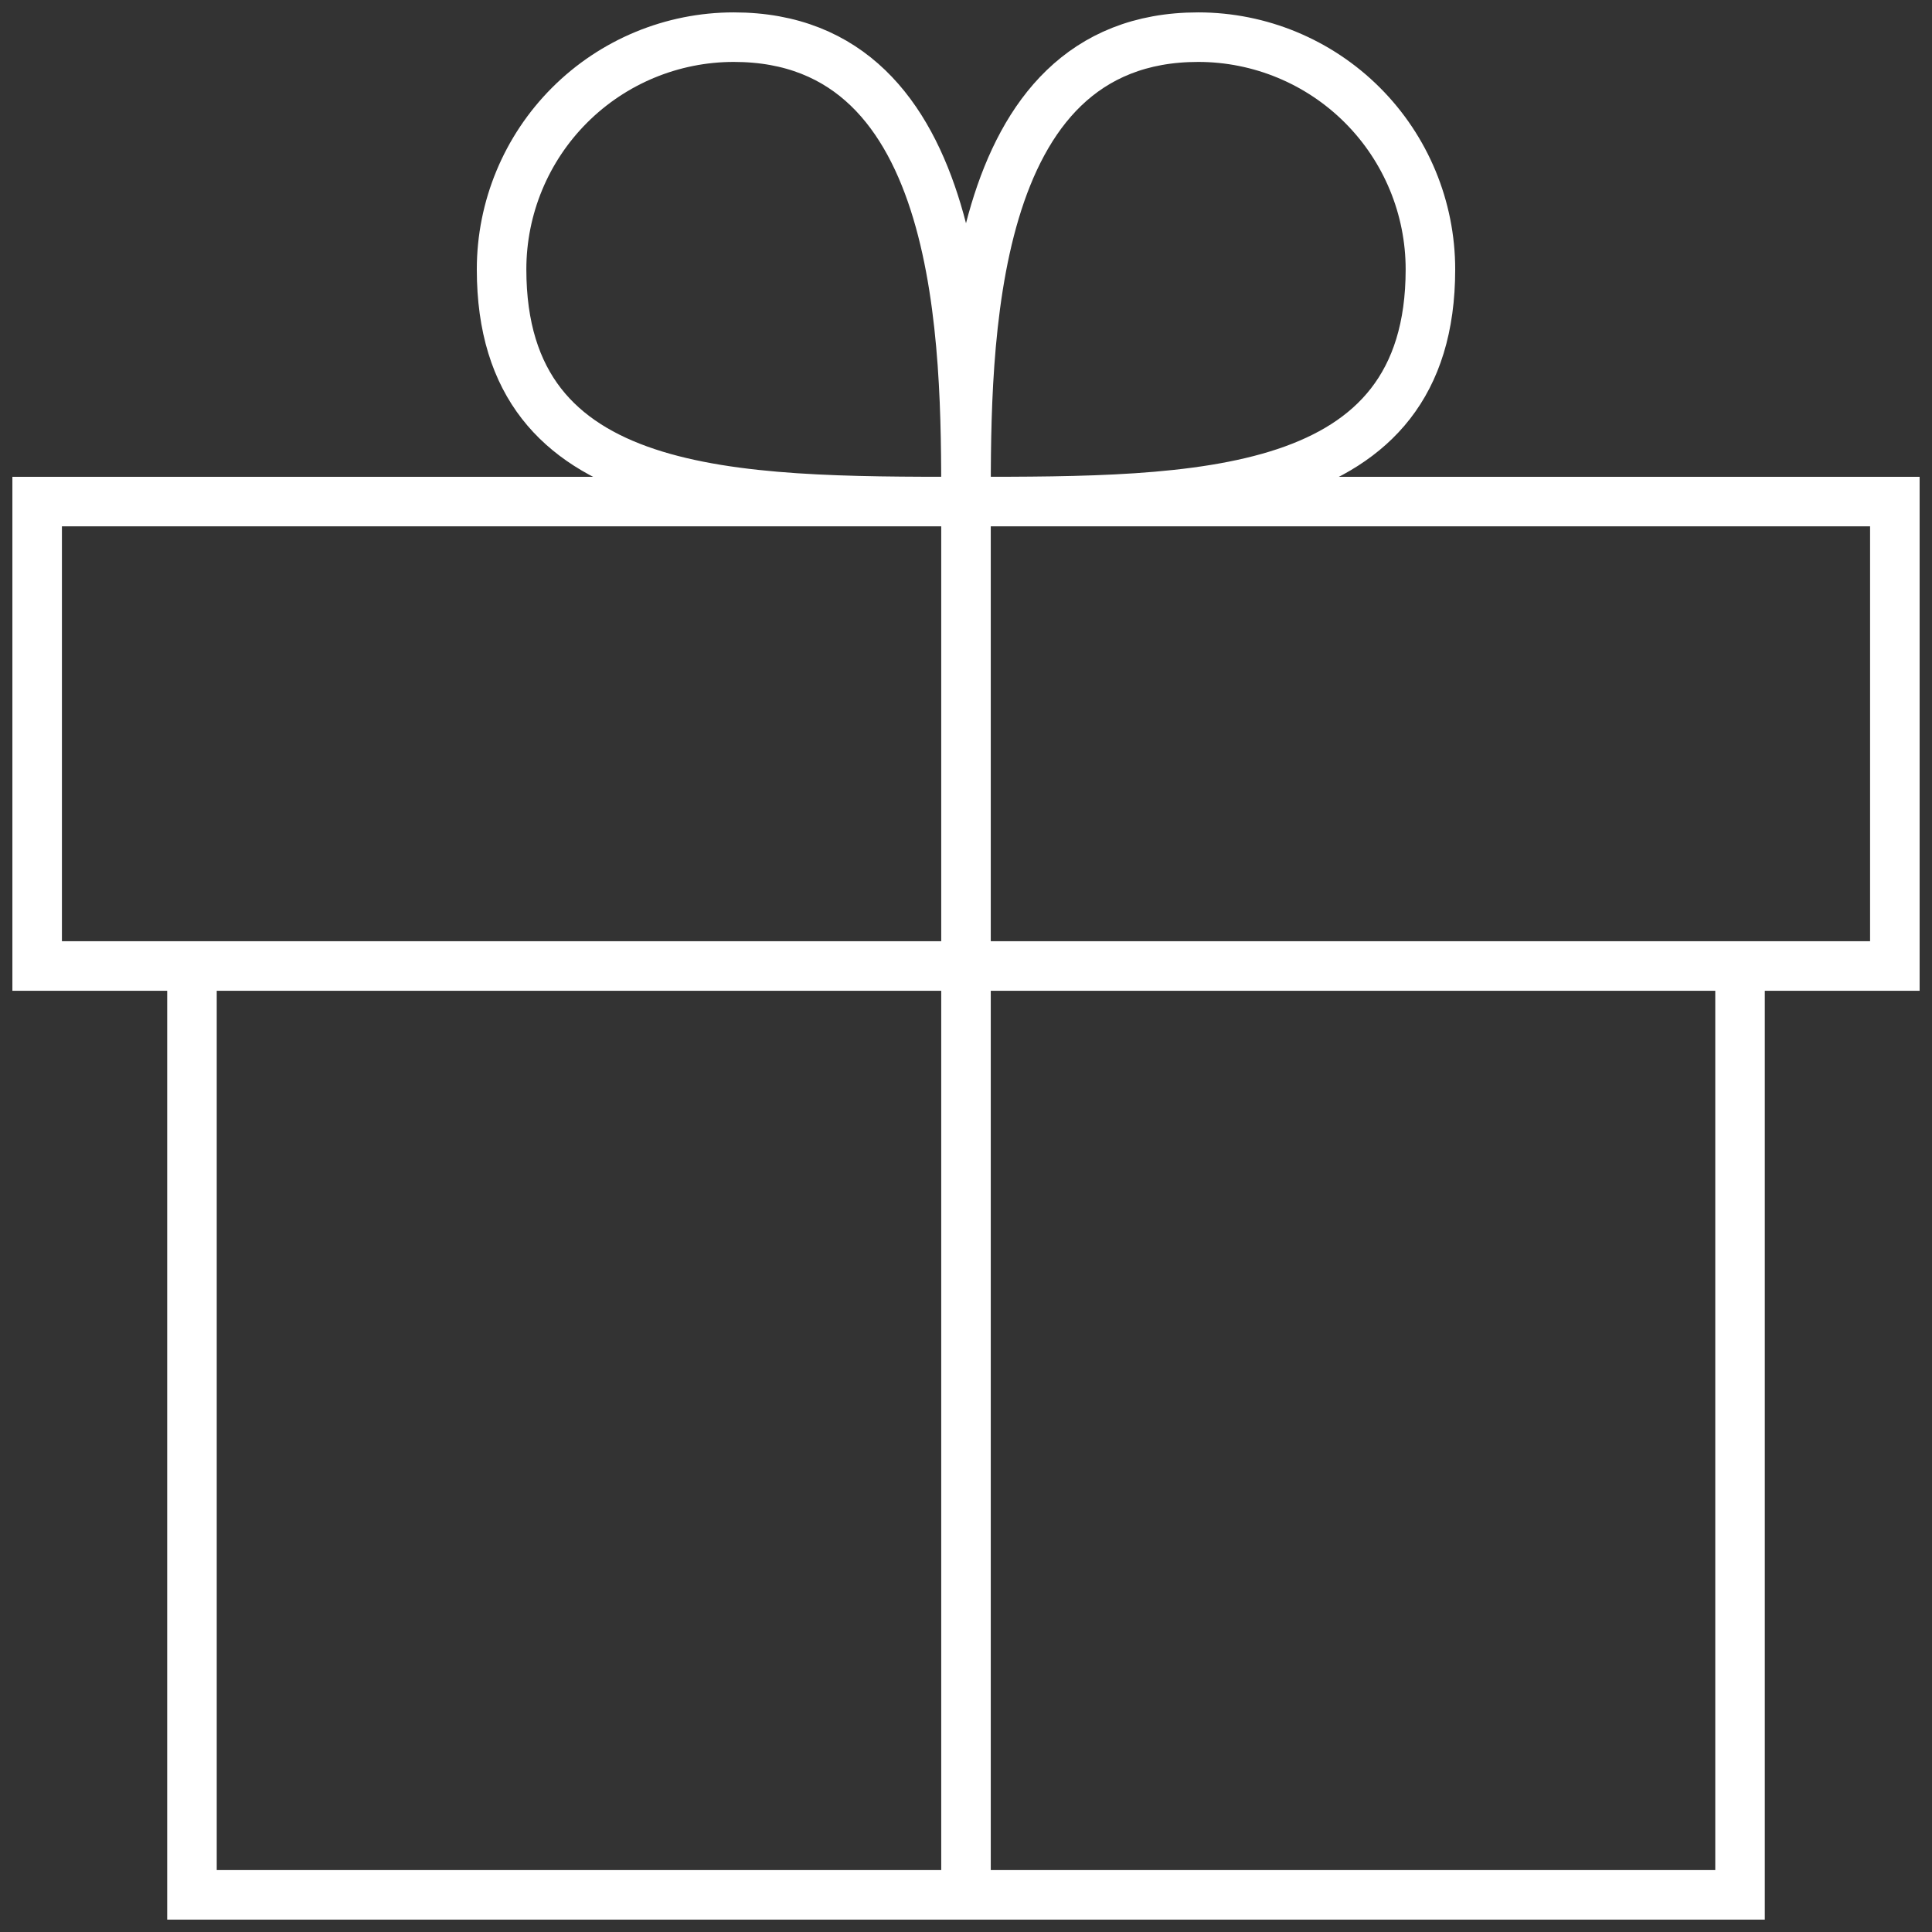 <svg width="78" height="78" viewBox="0 0 78 78" fill="none" xmlns="http://www.w3.org/2000/svg">
<rect x="0" y="0" width="78" height="78" fill="#333333" stroke="none"/>
<path d="M39 20.25C29.625 20.25 20.25 20.25 20.25 10.875C20.25 8.389 21.238 6.004 22.996 4.246C24.754 2.488 27.139 1.5 29.625 1.5C39 1.5 39 14 39 20.25ZM39 20.25C48.375 20.25 57.75 20.25 57.75 10.875C57.75 8.389 56.762 6.004 55.004 4.246C53.246 2.488 50.861 1.5 48.375 1.5C39 1.5 39 14 39 20.25ZM39 20.25V76.5M7.75 39V76.5H70.25V39M1.5 20.25H76.5V39H1.5V20.25Z" stroke="#FFFFFF" stroke-width="2"/>
</svg>
